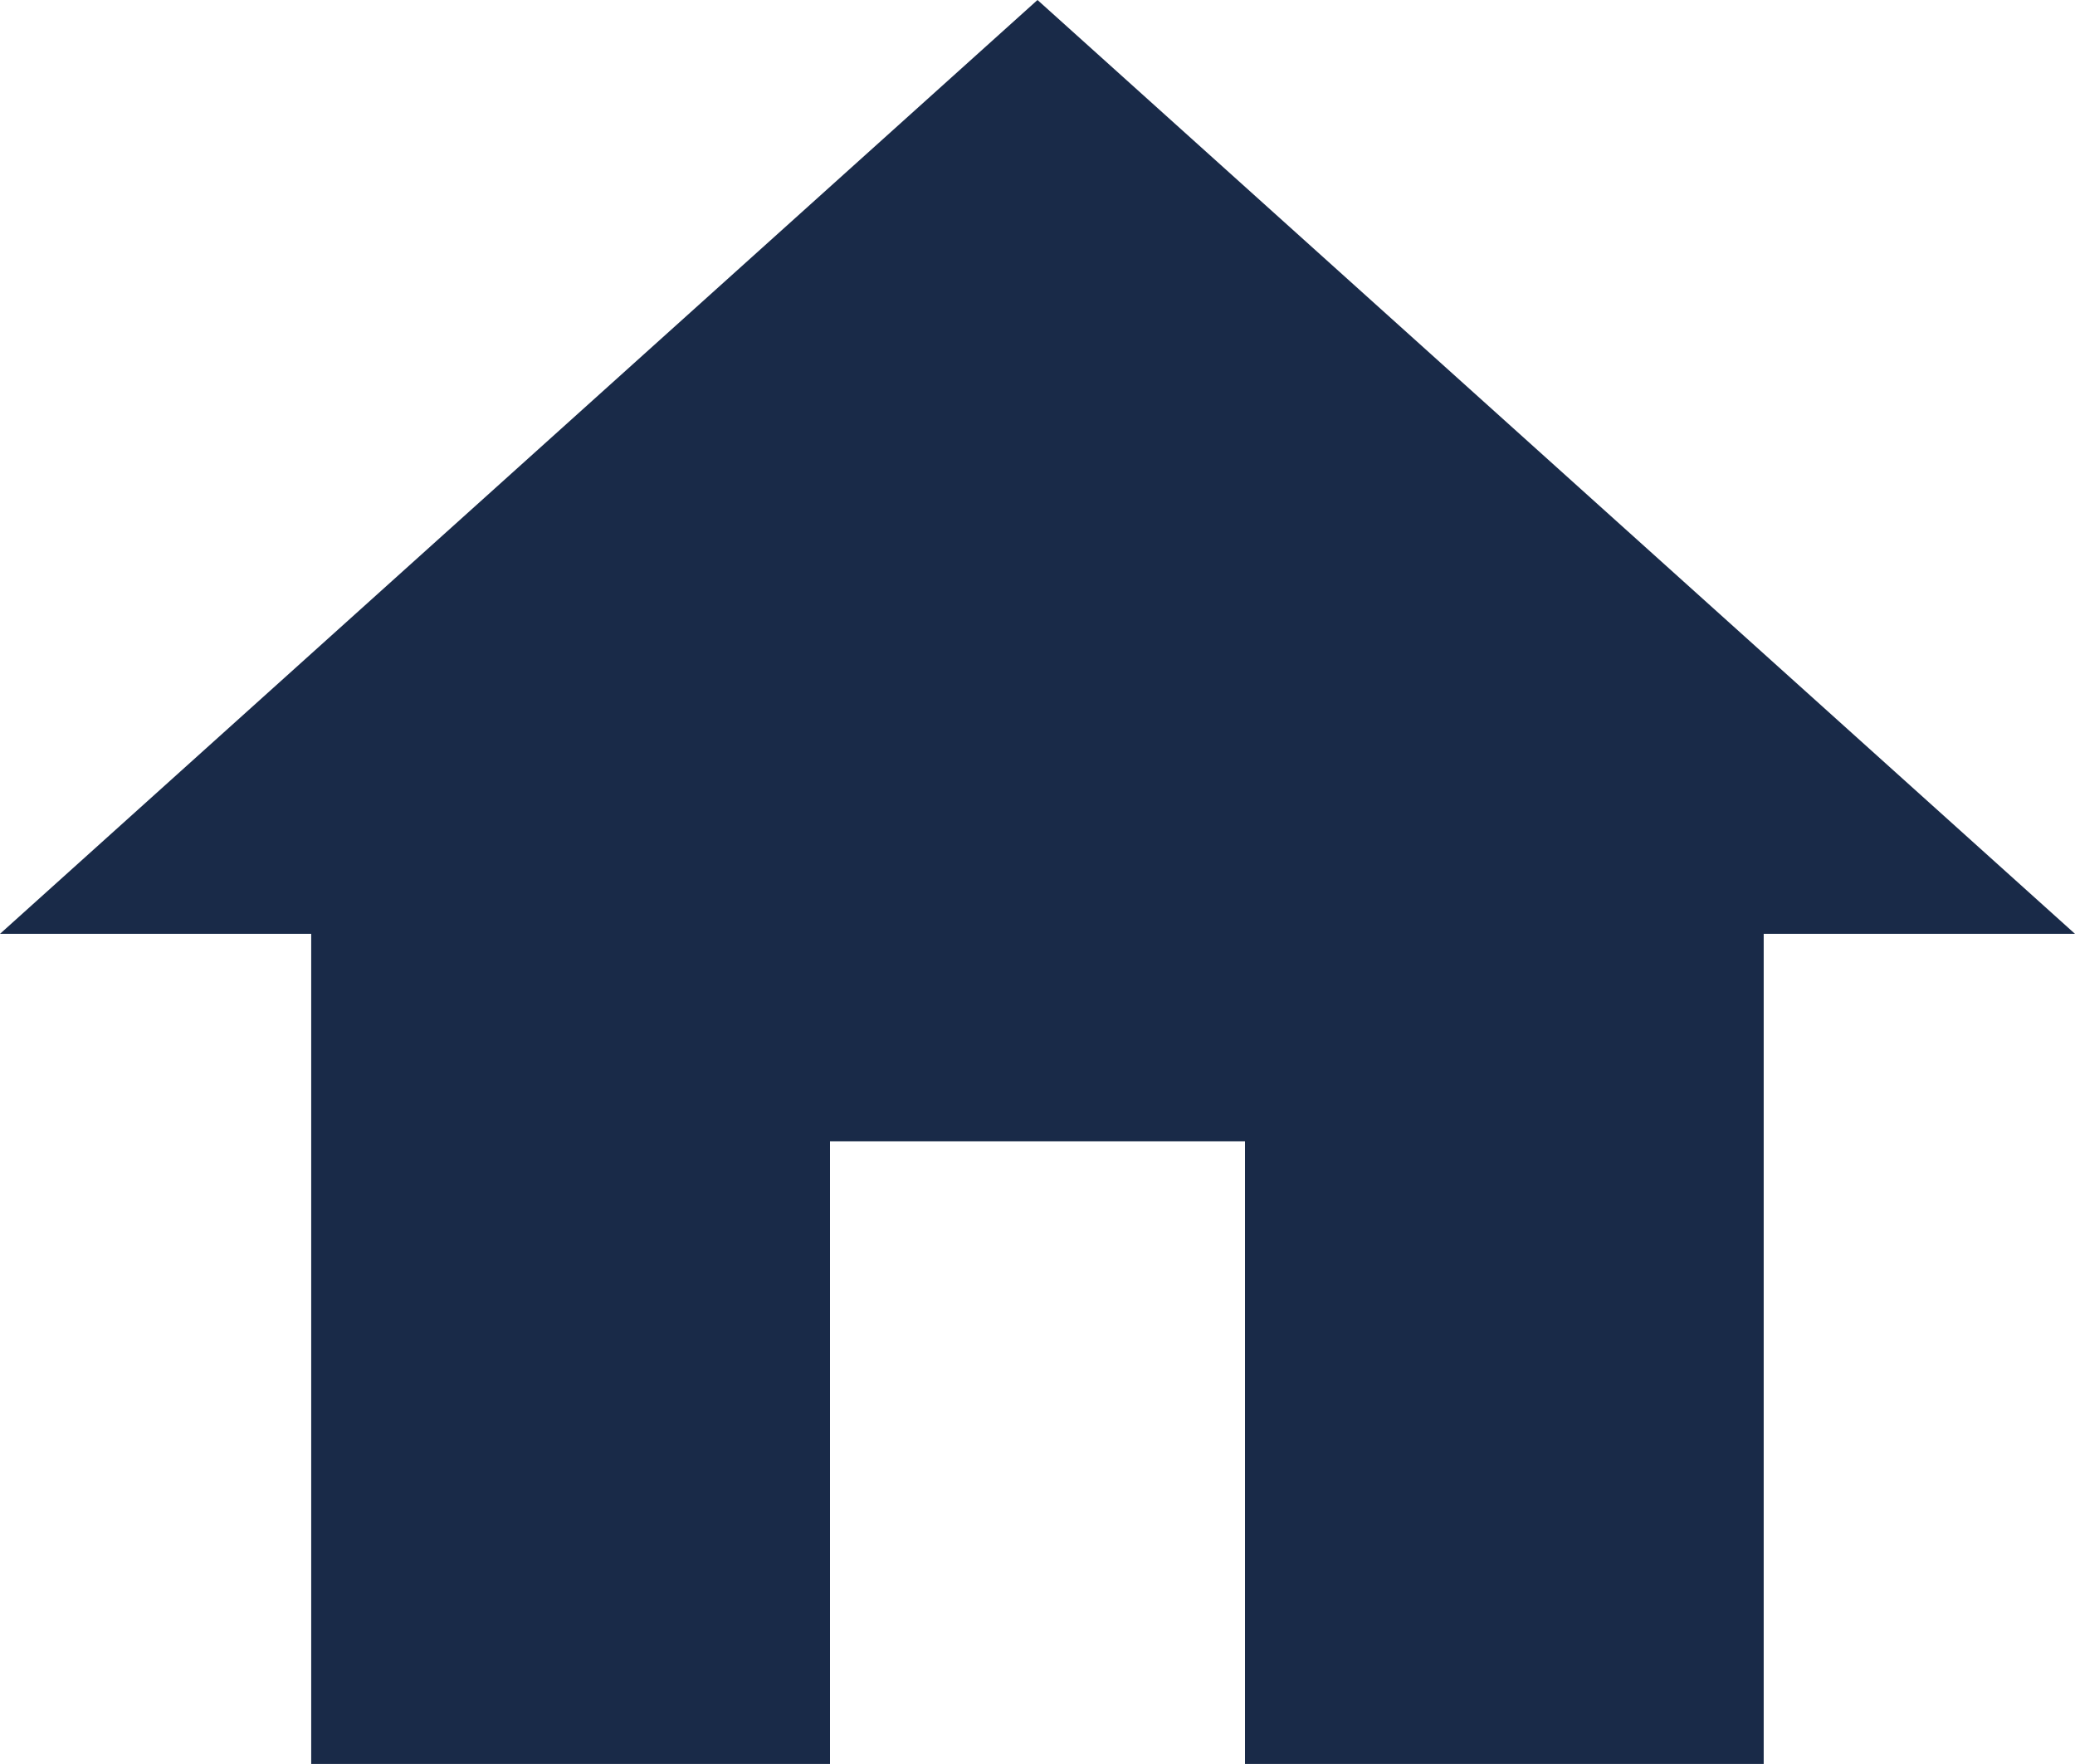<svg xmlns="http://www.w3.org/2000/svg" width="21.15" height="17.977" viewBox="0 0 21.15 17.977">
  <path id="Icon_material-home" data-name="Icon material-home" d="M11.46,22.477V16.132h4.23v6.345h5.287v-8.46H24.15L13.575,4.5,3,14.017H6.172v8.46Z" transform="translate(-3 -4.5)" fill="#192A48"/>
</svg>
